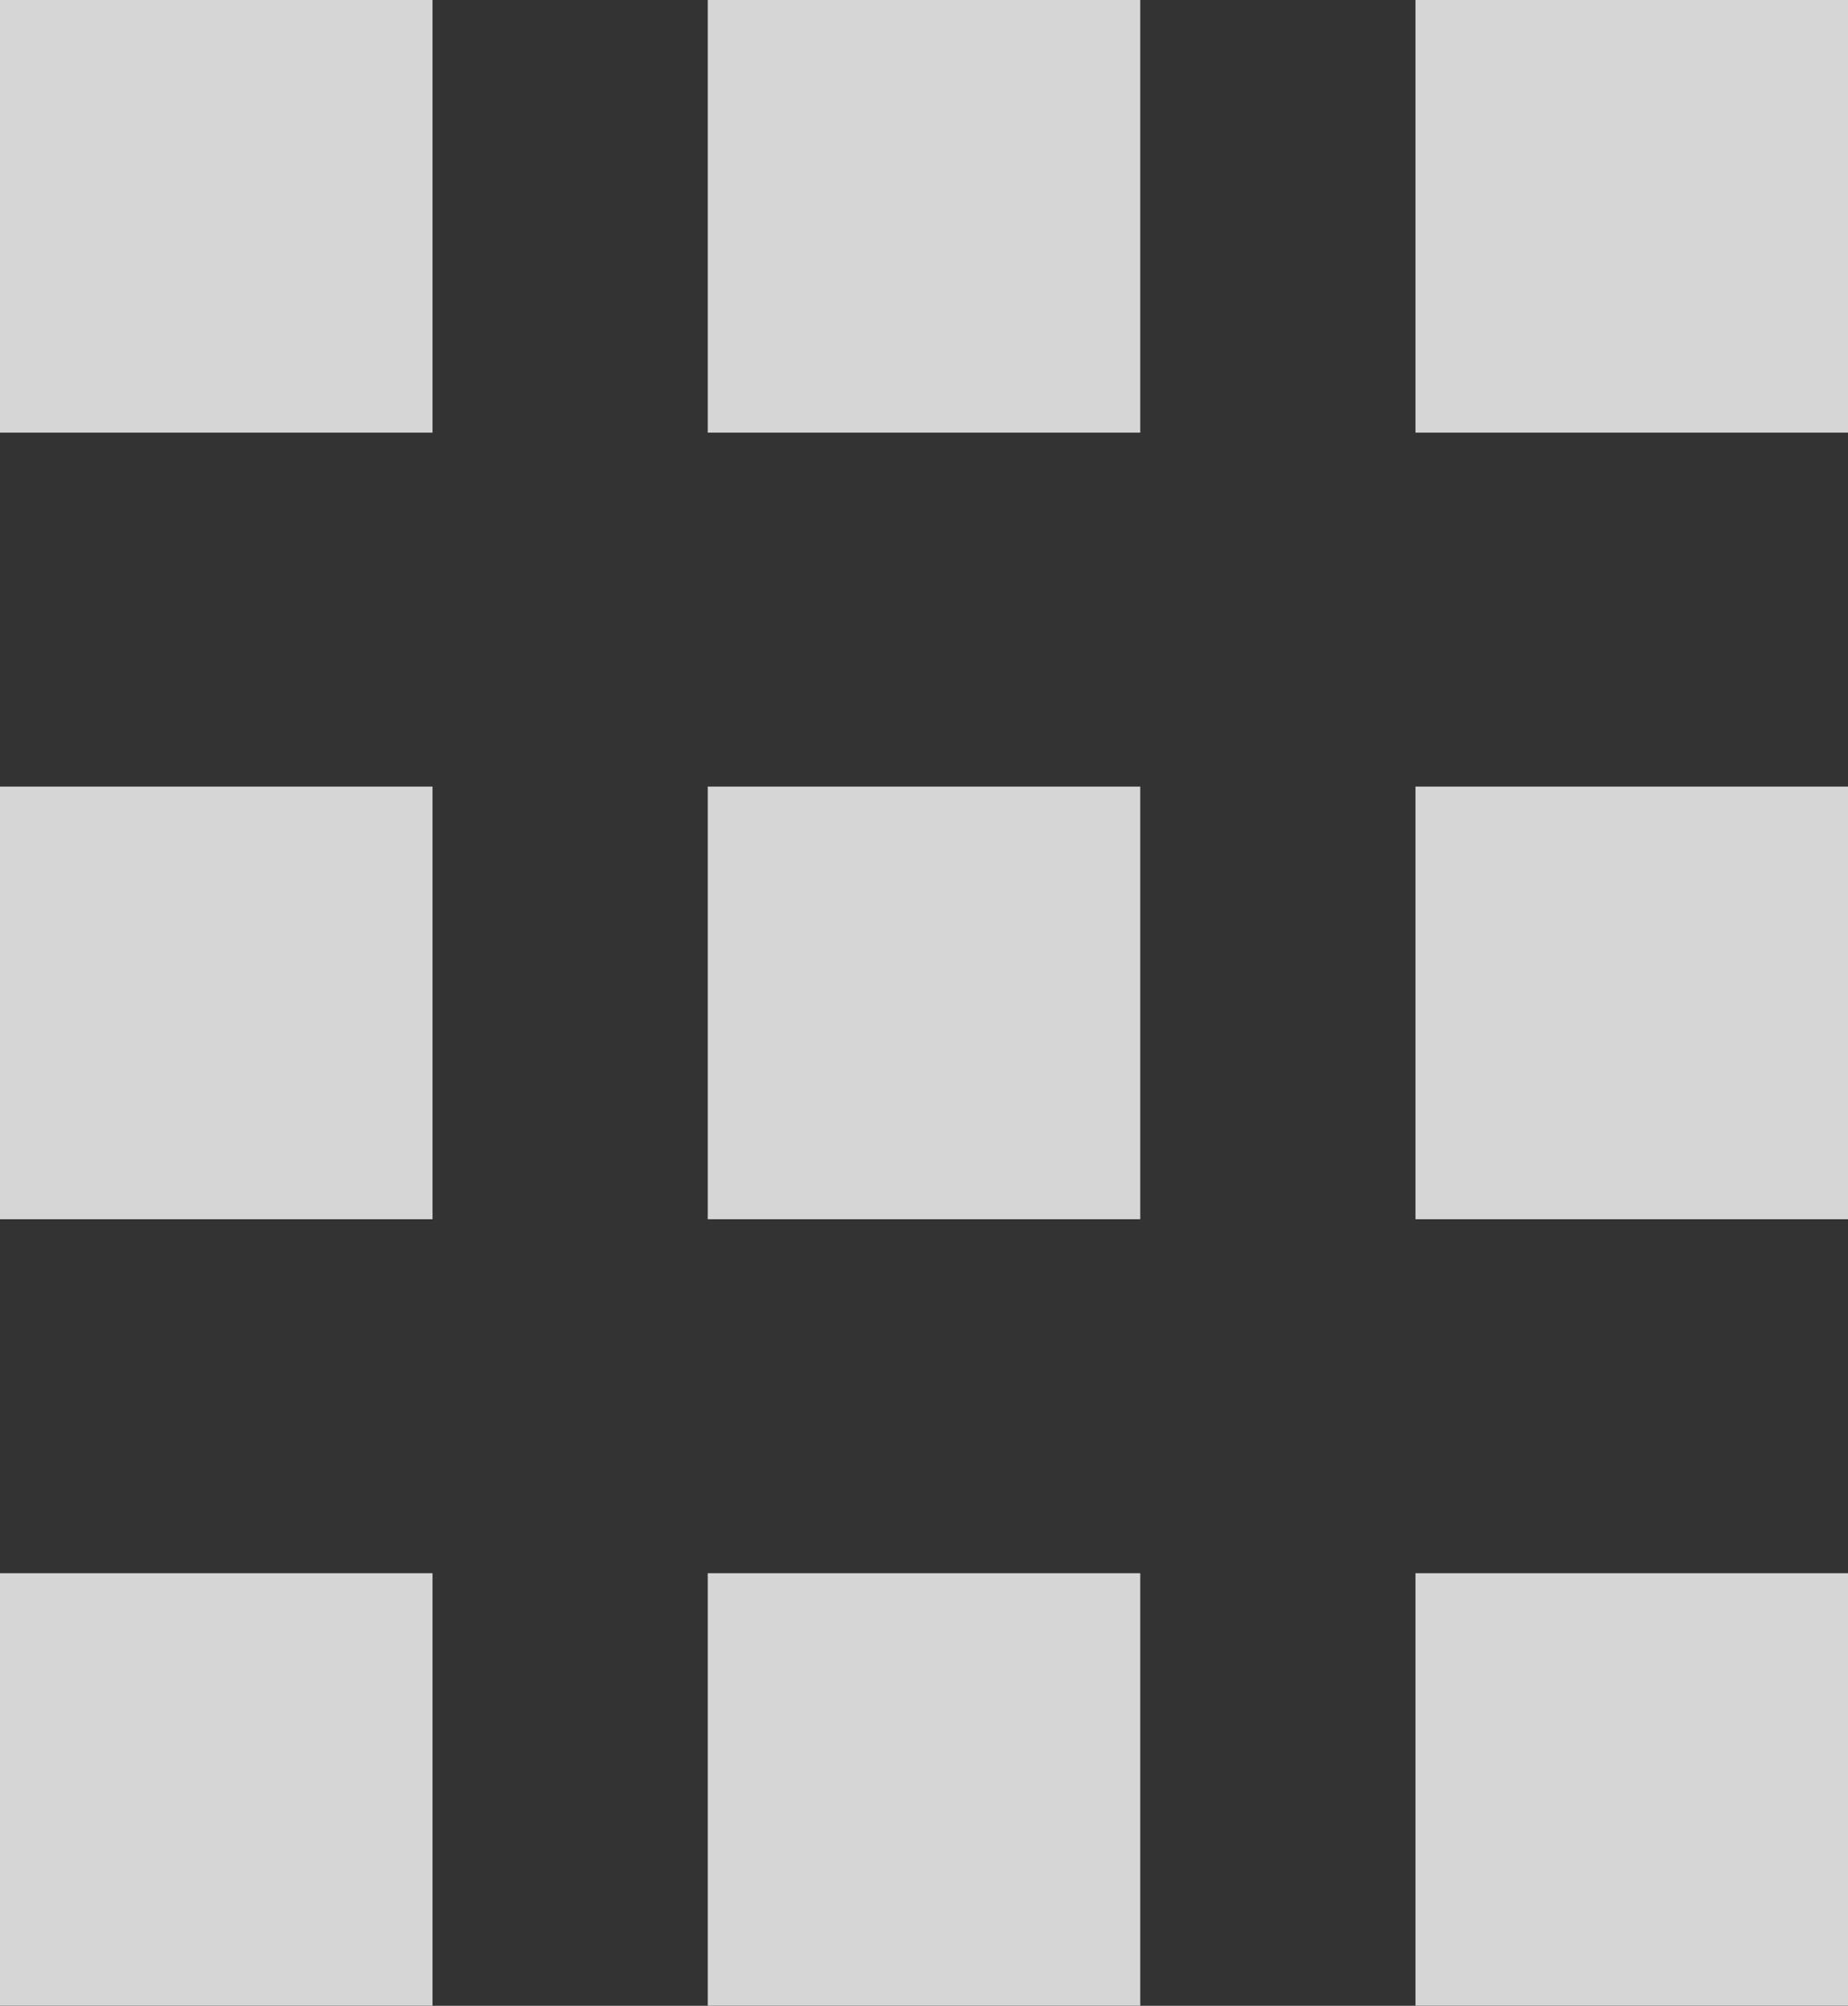 <svg width="47" height="51" viewBox="0 0 47 51" fill="none" xmlns="http://www.w3.org/2000/svg">
<rect x="0" y="0" width="47" height="51" fill="#333333" stroke="none"/>
<g opacity="0.8">
<rect width="11" height="11" fill="white"/>
<rect y="20" width="11" height="11" fill="white"/>
<rect y="40" width="11" height="11" fill="white"/>
<rect x="18" width="11" height="11" fill="white"/>
<rect x="18" y="20" width="11" height="11" fill="white"/>
<rect x="18" y="40" width="11" height="11" fill="white"/>
<rect x="36" width="11" height="11" fill="white"/>
<rect x="36" y="20" width="11" height="11" fill="white"/>
<rect x="36" y="40" width="11" height="11" fill="white"/>
</g>
</svg>
